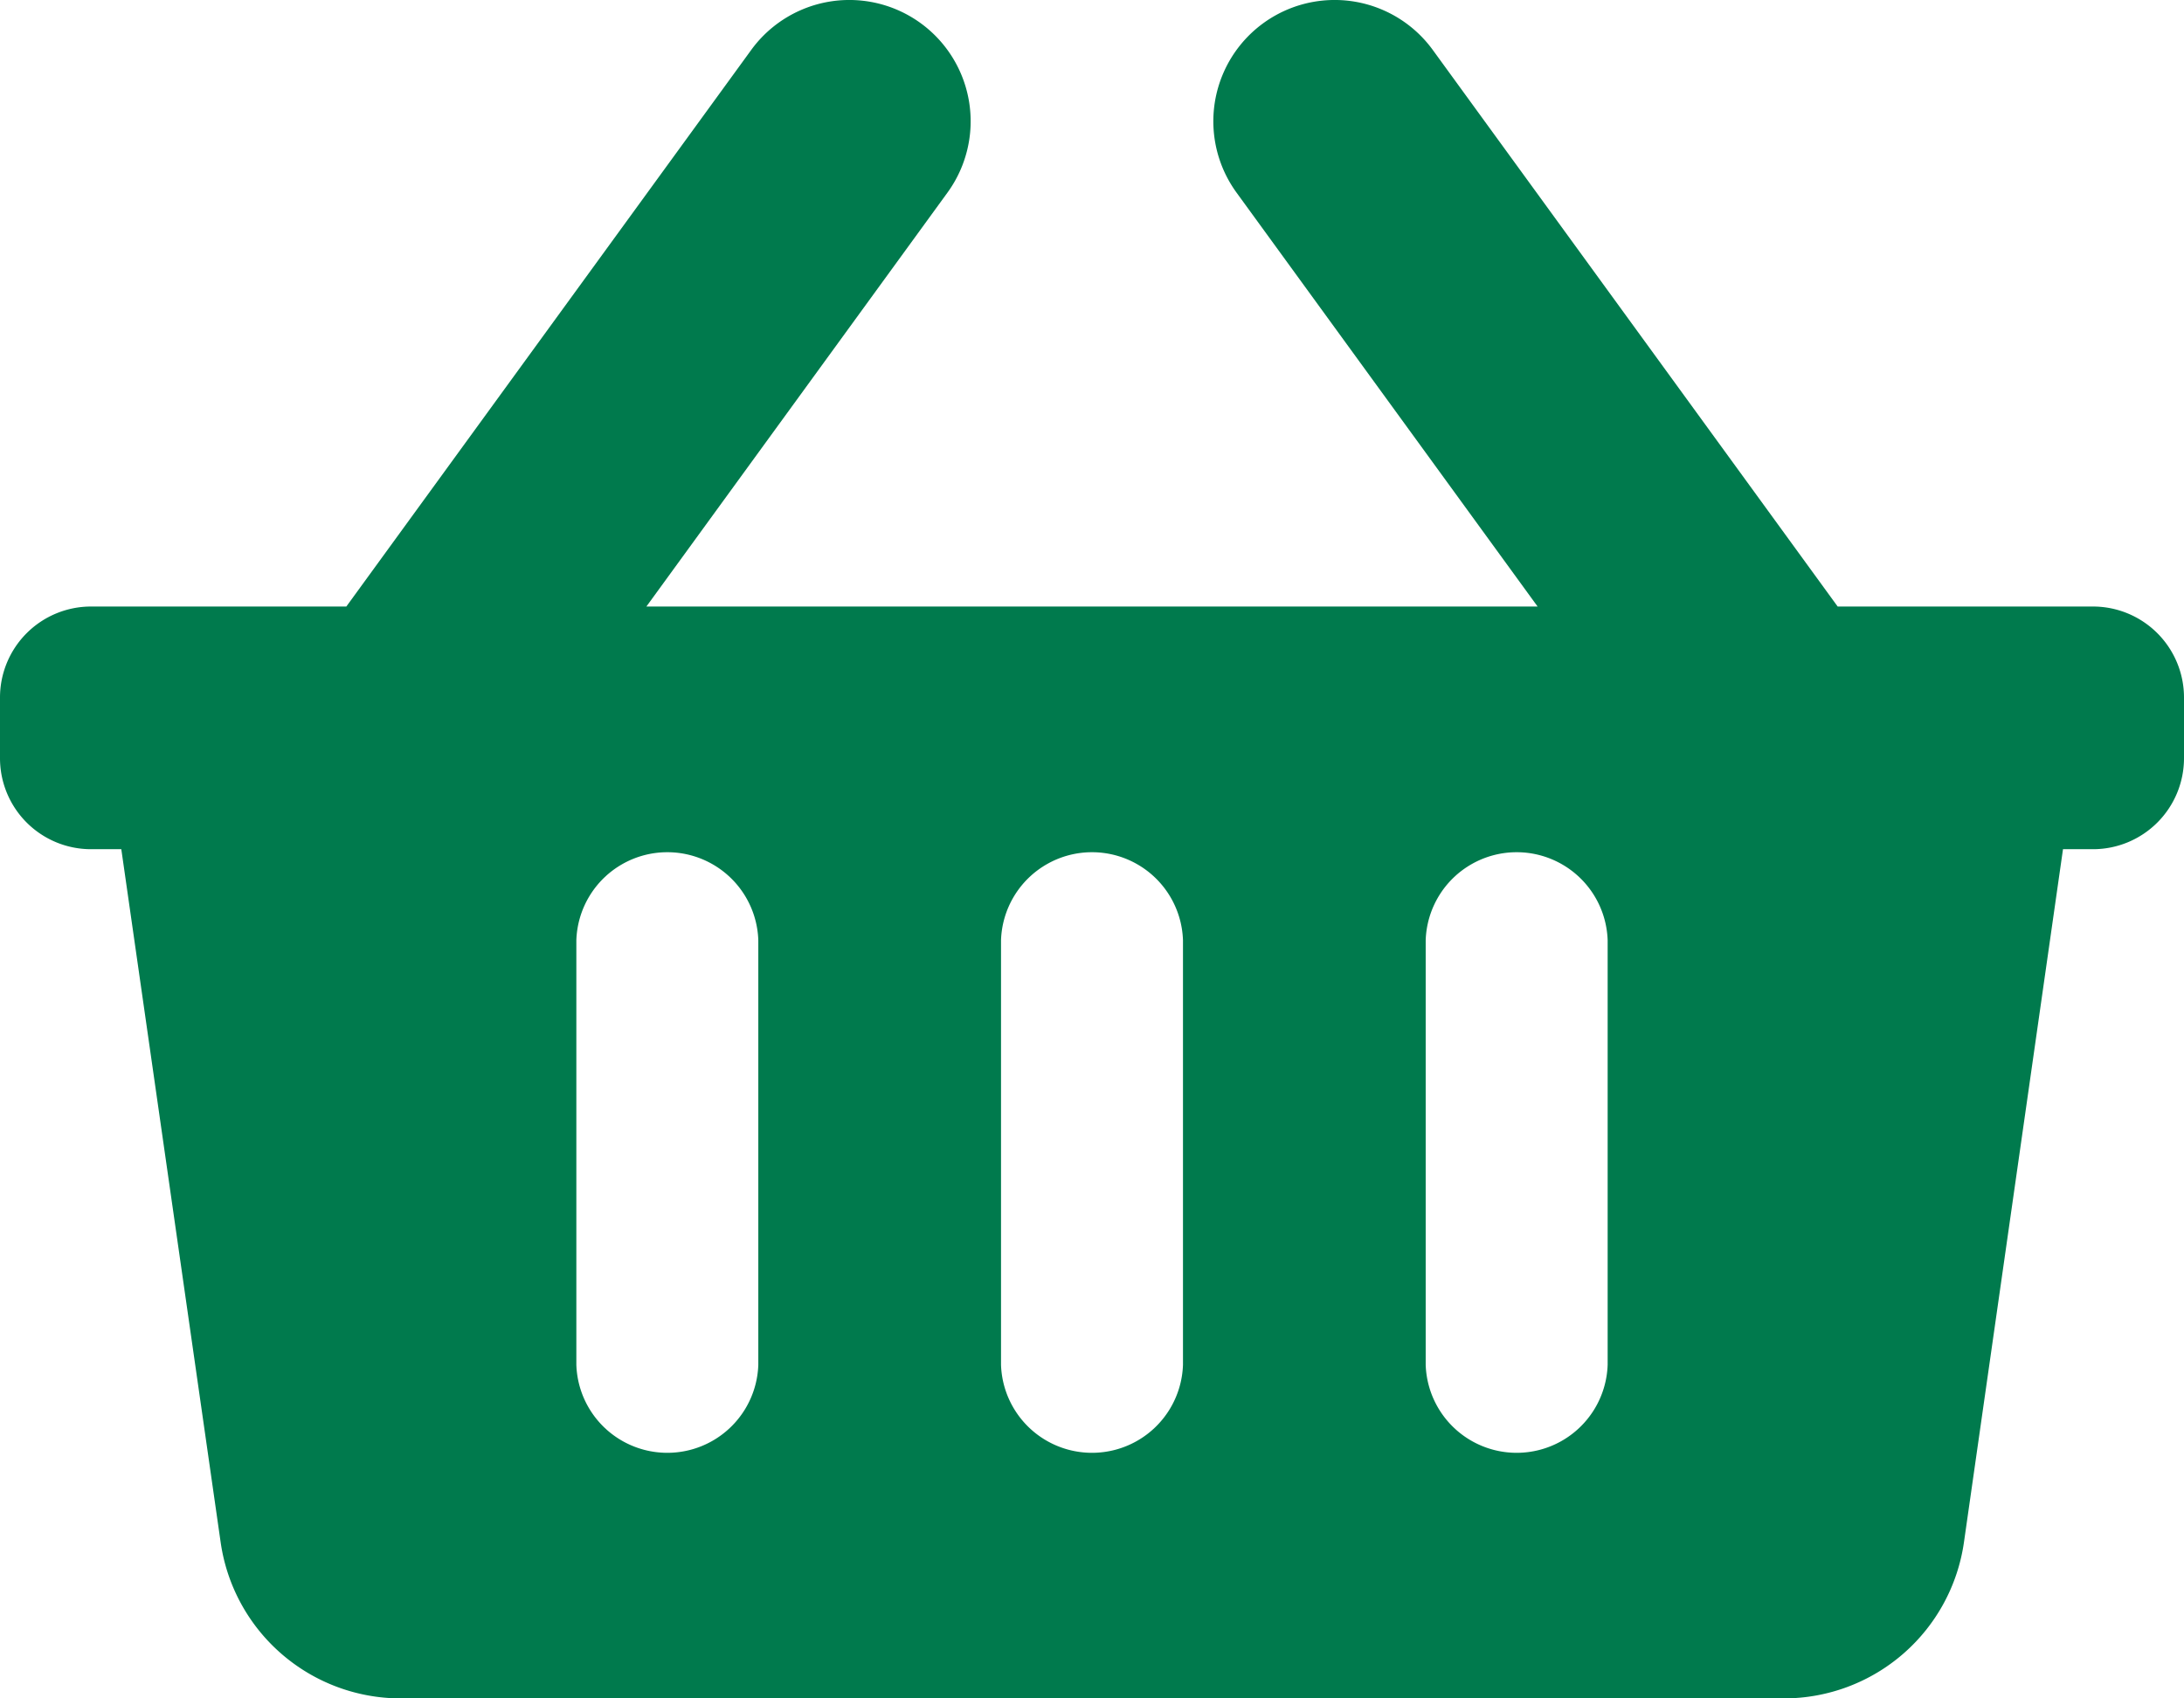 <svg xmlns="http://www.w3.org/2000/svg" width="21.857" height="17" viewBox="0 0 21.857 17">
  <path id="Icon_awesome-shopping-basket" data-name="Icon awesome-shopping-basket" d="M21.857,9.232v.607a.911.911,0,0,1-.911.911h-.3l-.991,6.936a1.821,1.821,0,0,1-1.8,1.564H4.008a1.821,1.821,0,0,1-1.8-1.564L1.214,10.75h-.3A.911.911,0,0,1,0,9.839V9.232a.911.911,0,0,1,.911-.911H3.466L7.518,2.75A1.214,1.214,0,1,1,9.482,4.178L6.469,8.321h8.919L12.375,4.178A1.214,1.214,0,0,1,14.339,2.75l4.052,5.571h2.555A.911.911,0,0,1,21.857,9.232ZM11.839,15.911v-4.25a.911.911,0,0,0-1.821,0v4.25a.911.911,0,0,0,1.821,0Zm4.25,0v-4.25a.911.911,0,0,0-1.821,0v4.25a.911.911,0,0,0,1.821,0Zm-8.5,0v-4.25a.911.911,0,0,0-1.821,0v4.25a.911.911,0,0,0,1.821,0Z" transform="translate(0 -2.25)" fill="#007a4d"/>
</svg>
